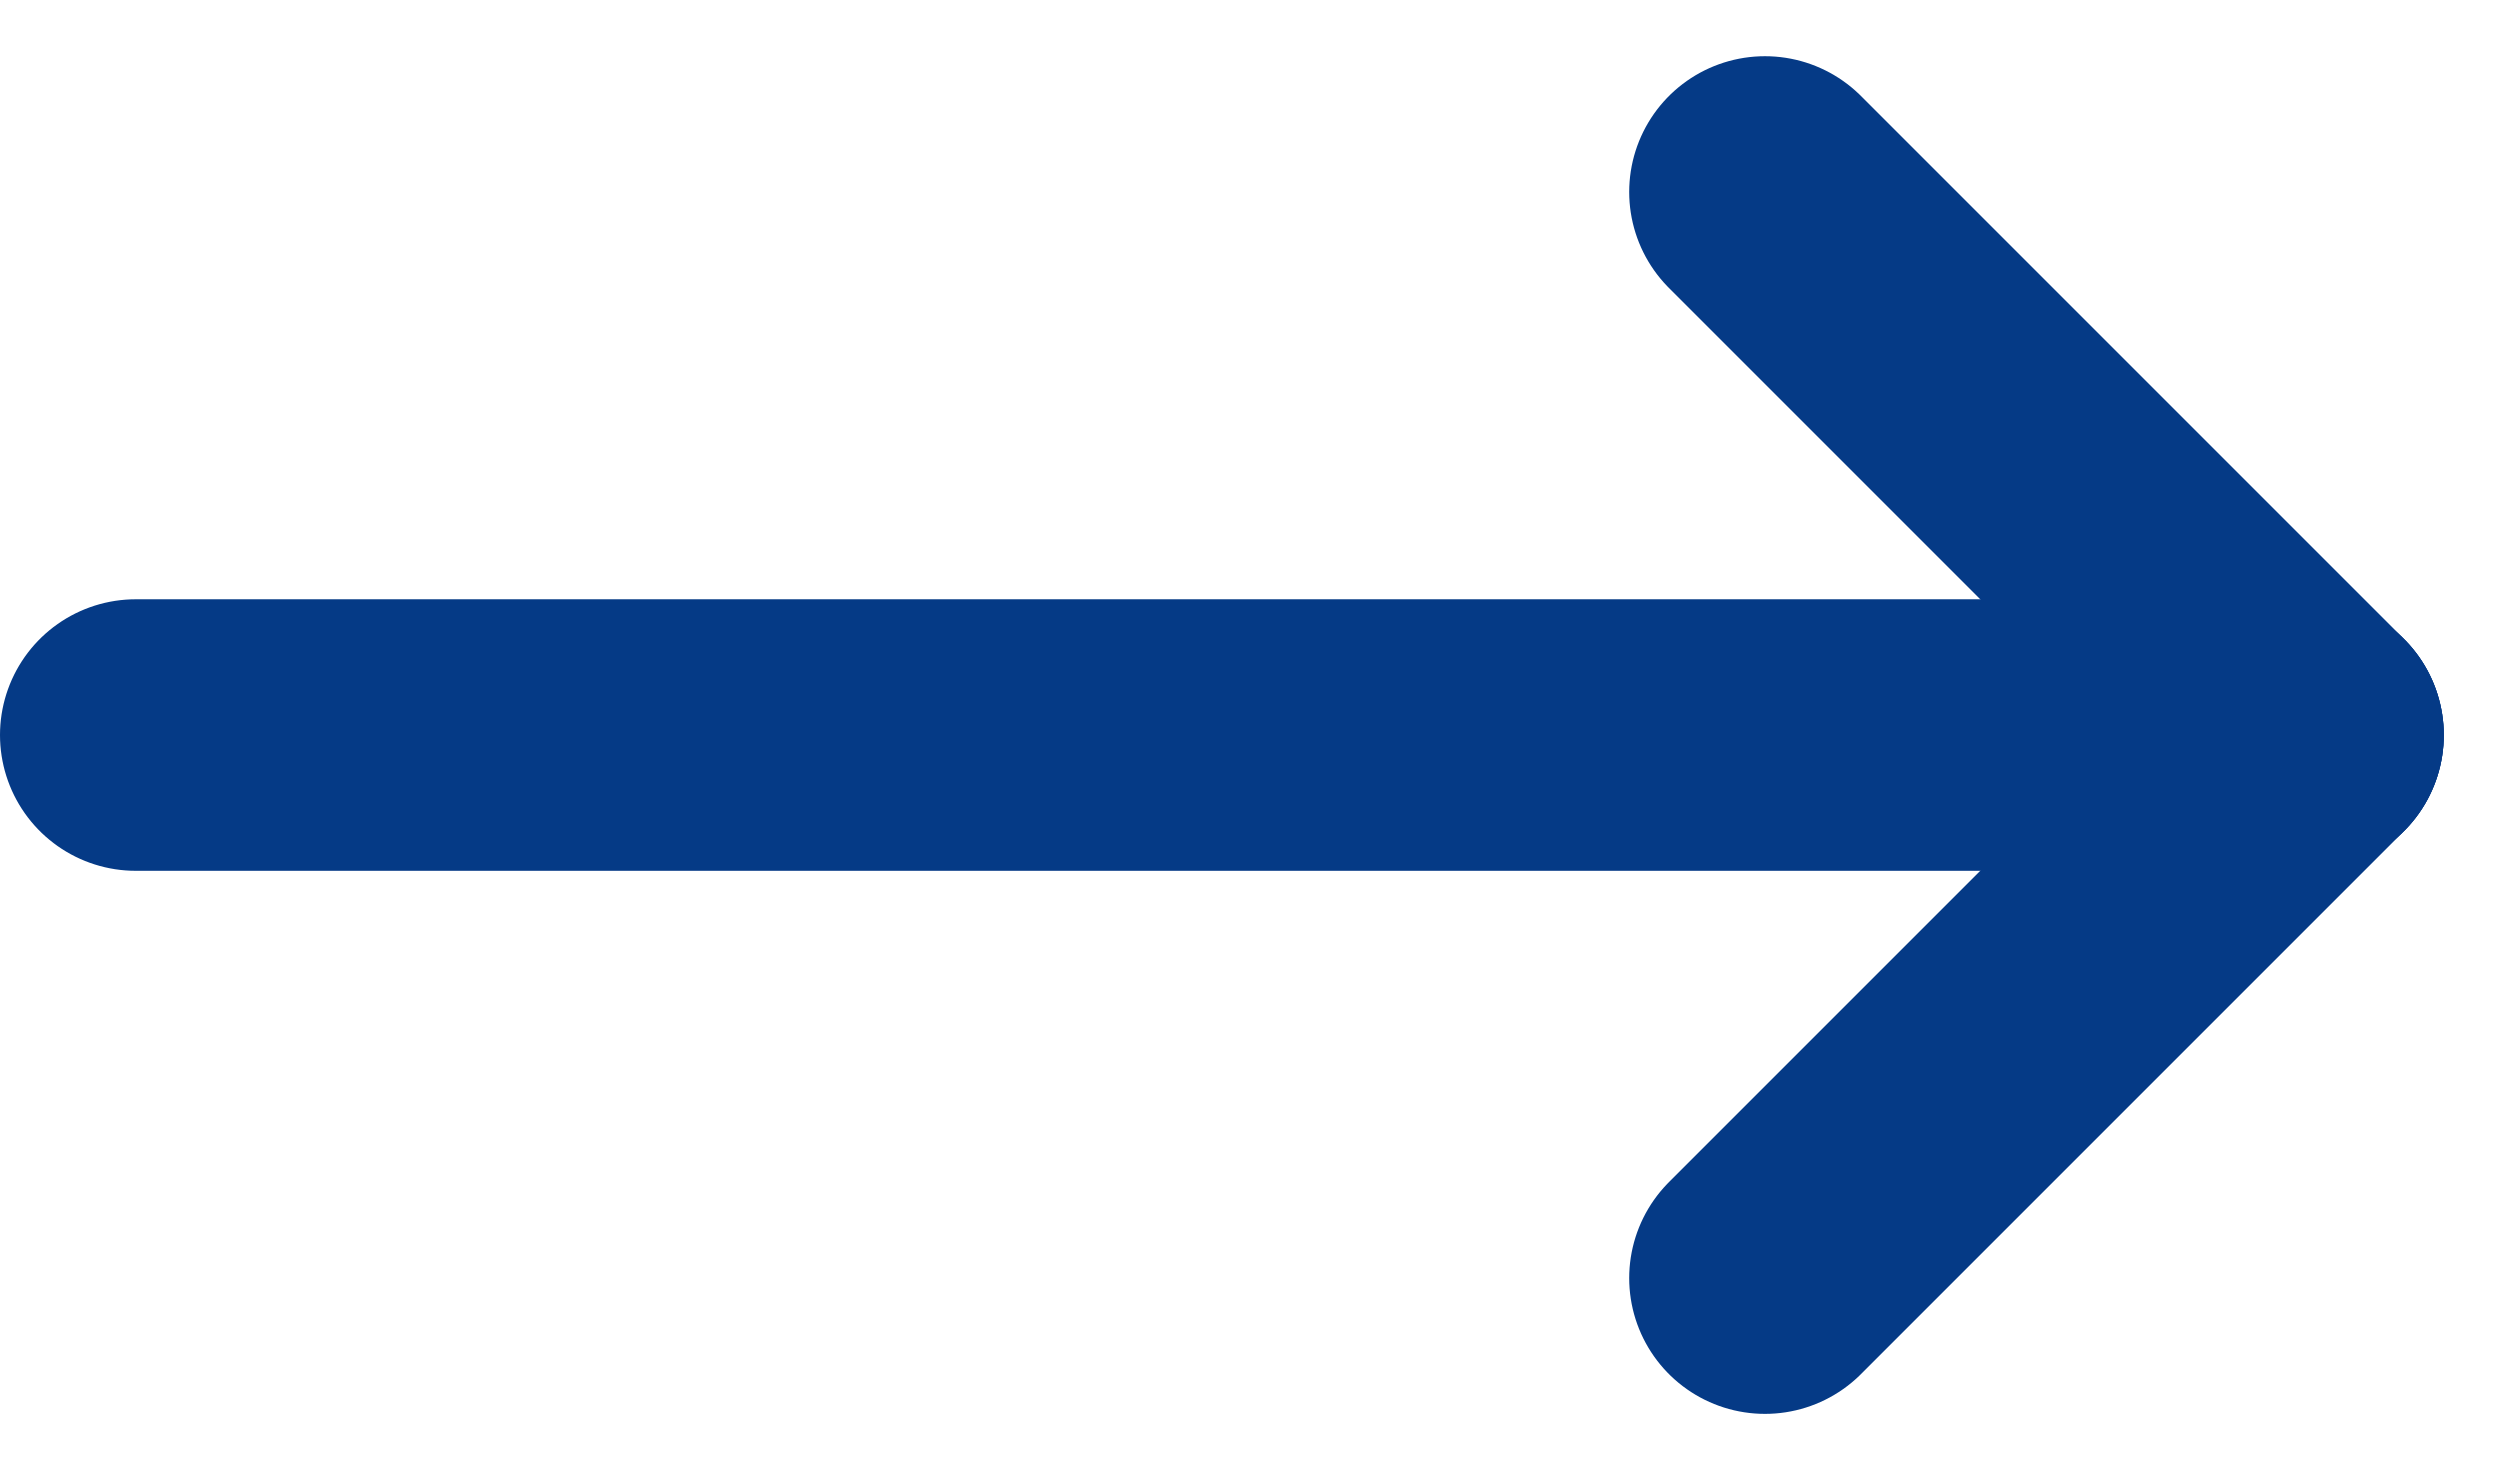 <svg xmlns="http://www.w3.org/2000/svg" width="9.207" height="5.414" viewBox="0 0 9.207 5.414">
  <defs>
    <style>
      .cls-1 {
        fill: none;
        stroke: #053a86;
        stroke-linecap: round;
      }
    </style>
  </defs>
  <g id="グループ_193" data-name="グループ 193" transform="translate(-368 -6646.793)">
    <line id="線_150" data-name="線 150" class="cls-1" x2="8" transform="translate(368.5 6649.5)"/>
    <line id="線_151" data-name="線 151" class="cls-1" x2="2" y2="2" transform="translate(374.5 6647.5)"/>
    <line id="線_152" data-name="線 152" class="cls-1" y1="2" x2="2" transform="translate(374.5 6649.5)"/>
  </g>
</svg>
